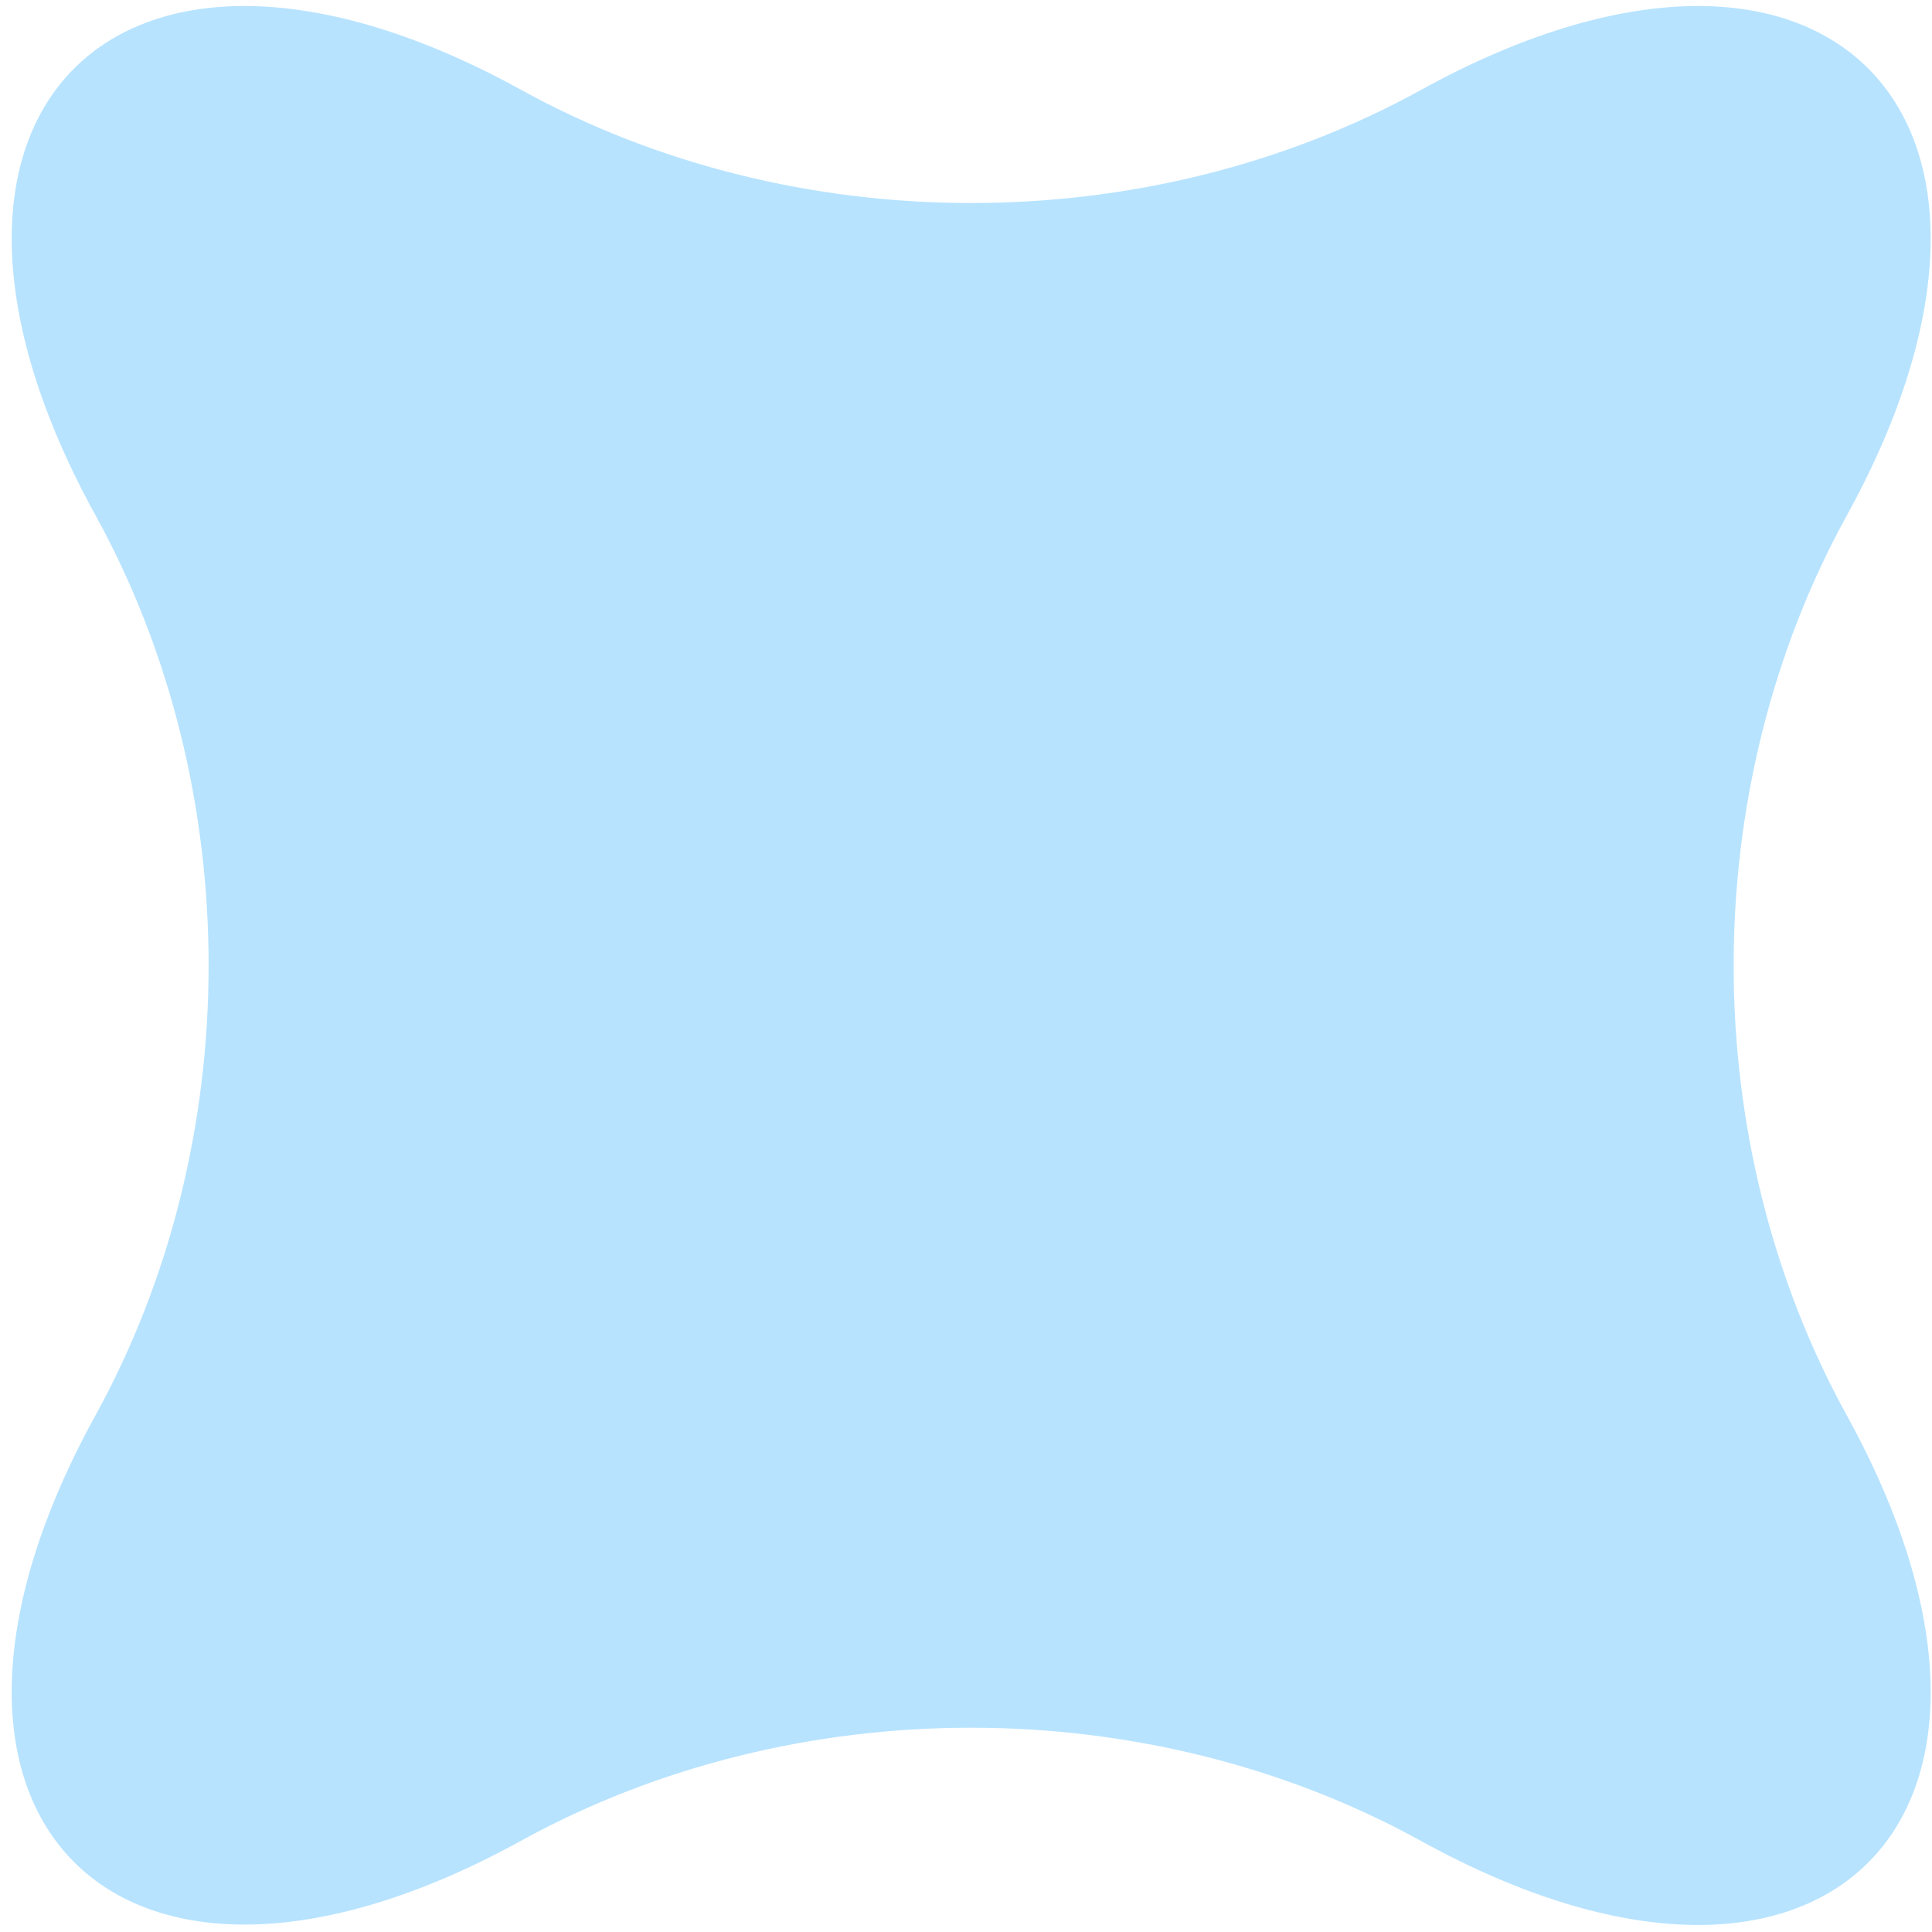 <?xml version="1.0" encoding="UTF-8"?> <svg xmlns="http://www.w3.org/2000/svg" width="148" height="148" viewBox="0 0 148 148" fill="none"><path d="M108.868 141.031C87.885 129.461 60.895 129.459 39.905 141.017C9.075 157.994 -9.666 139.254 7.311 108.429C18.871 87.441 18.871 60.452 7.311 39.464C-9.668 8.634 9.08 -10.107 39.917 6.882C60.901 18.442 87.884 18.442 108.868 6.883C139.713 -10.11 158.469 8.64 141.479 39.478C129.919 60.46 129.911 87.441 141.471 108.422C158.475 139.285 139.718 158.041 108.868 141.031Z" fill="#B7E3FF"></path></svg> 